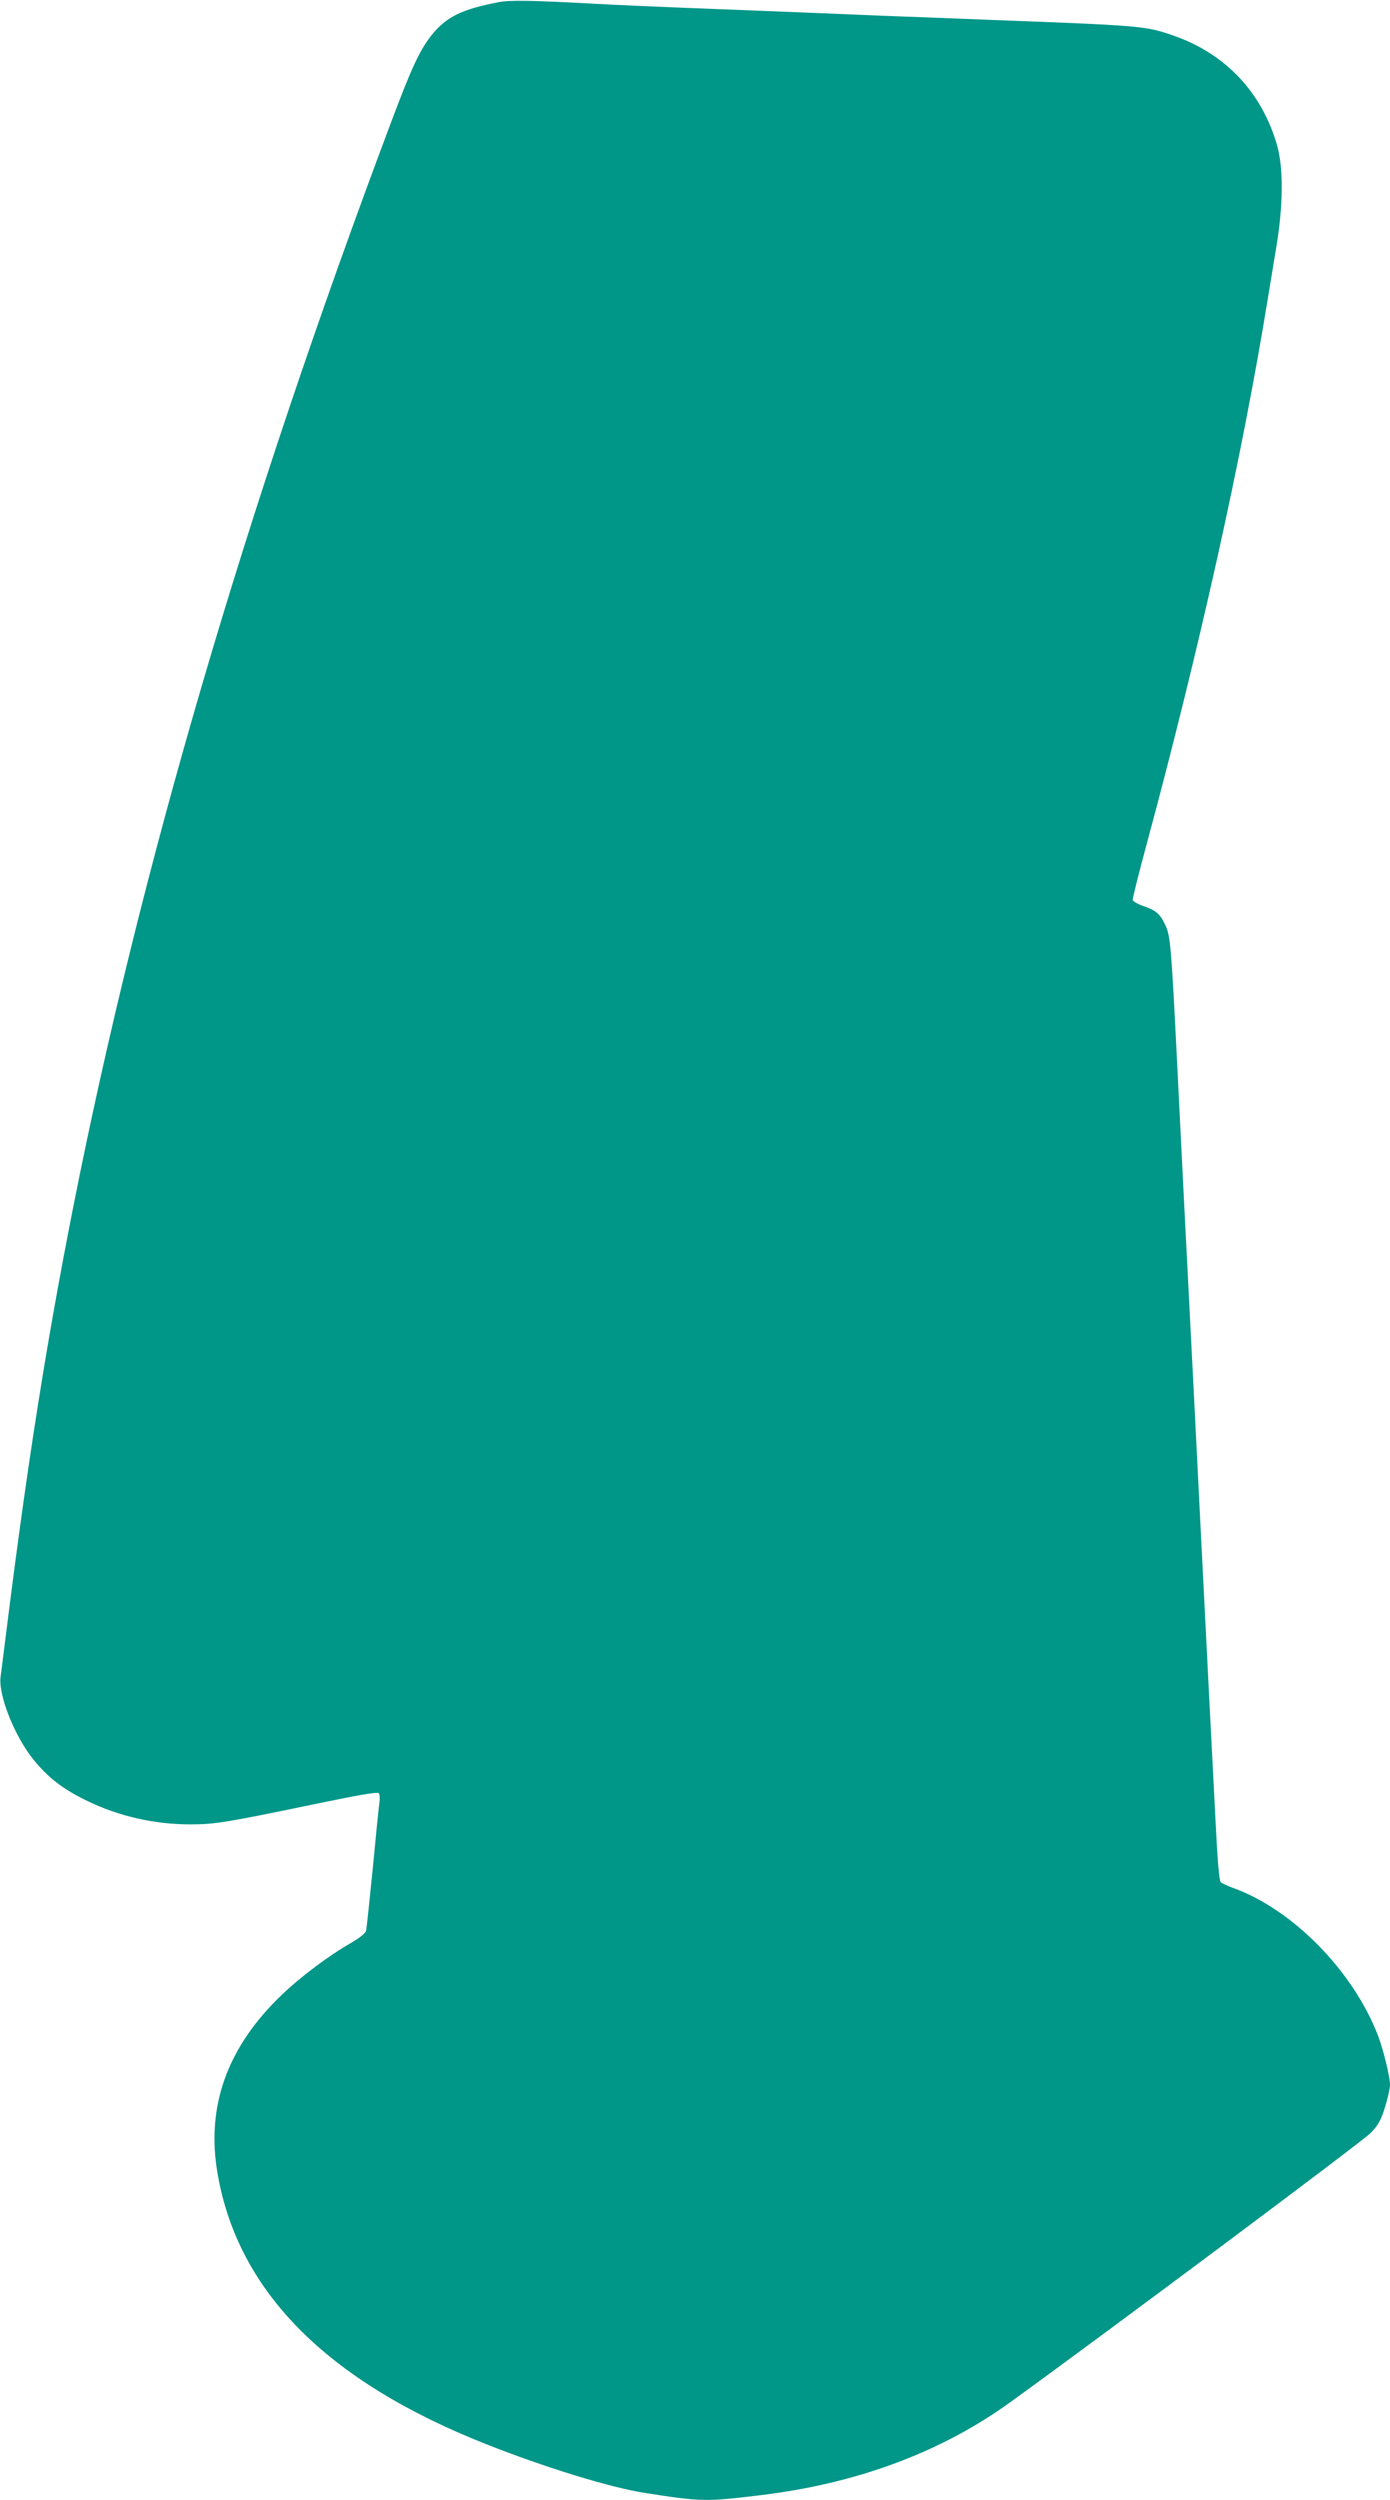 <?xml version="1.0" standalone="no"?>
<!DOCTYPE svg PUBLIC "-//W3C//DTD SVG 20010904//EN"
 "http://www.w3.org/TR/2001/REC-SVG-20010904/DTD/svg10.dtd">
<svg version="1.0" xmlns="http://www.w3.org/2000/svg"
 width="712pt" height="1280pt" viewBox="0 0 712 1280"
 preserveAspectRatio="xMidYMid meet">
<g transform="translate(0,1280) scale(0.1,-0.1)"
fill="#009688" stroke="none">
<path d="M2555 12789 c-190 -36 -270 -76 -345 -170 -62 -79 -102 -166 -212
-459 -745 -1983 -1278 -3800 -1622 -5535 -138 -698 -235 -1312 -342 -2165 -14
-113 -28 -223 -31 -245 -12 -96 74 -309 172 -428 74 -90 150 -148 270 -206
162 -79 344 -121 530 -121 123 0 181 9 614 99 256 53 346 69 352 60 4 -7 5
-26 3 -43 -3 -17 -18 -168 -34 -336 -17 -168 -32 -314 -35 -325 -3 -12 -33
-36 -72 -59 -119 -68 -262 -175 -362 -271 -278 -267 -387 -571 -326 -916 105
-602 560 -1060 1375 -1382 303 -120 639 -223 815 -250 288 -45 311 -45 585
-12 497 59 933 221 1288 479 478 345 1808 1338 1844 1377 39 41 52 65 73 133
14 45 25 96 25 113 0 40 -35 184 -62 253 -128 331 -438 646 -743 755 -27 10
-55 23 -62 29 -8 7 -17 114 -27 321 -9 171 -25 486 -36 700 -11 215 -29 570
-40 790 -11 220 -29 578 -40 795 -41 798 -60 1174 -80 1580 -30 605 -35 659
-60 712 -27 59 -48 77 -112 99 -29 10 -54 24 -56 31 -1 8 31 137 72 288 271
1004 489 1983 620 2790 8 52 28 167 42 255 37 216 39 413 6 530 -78 272 -264
470 -532 563 -145 50 -157 51 -985 82 -148 6 -382 15 -520 20 -450 19 -726 29
-1000 40 -148 6 -358 15 -465 21 -306 17 -431 19 -485 8z"/>
</g>
</svg>
